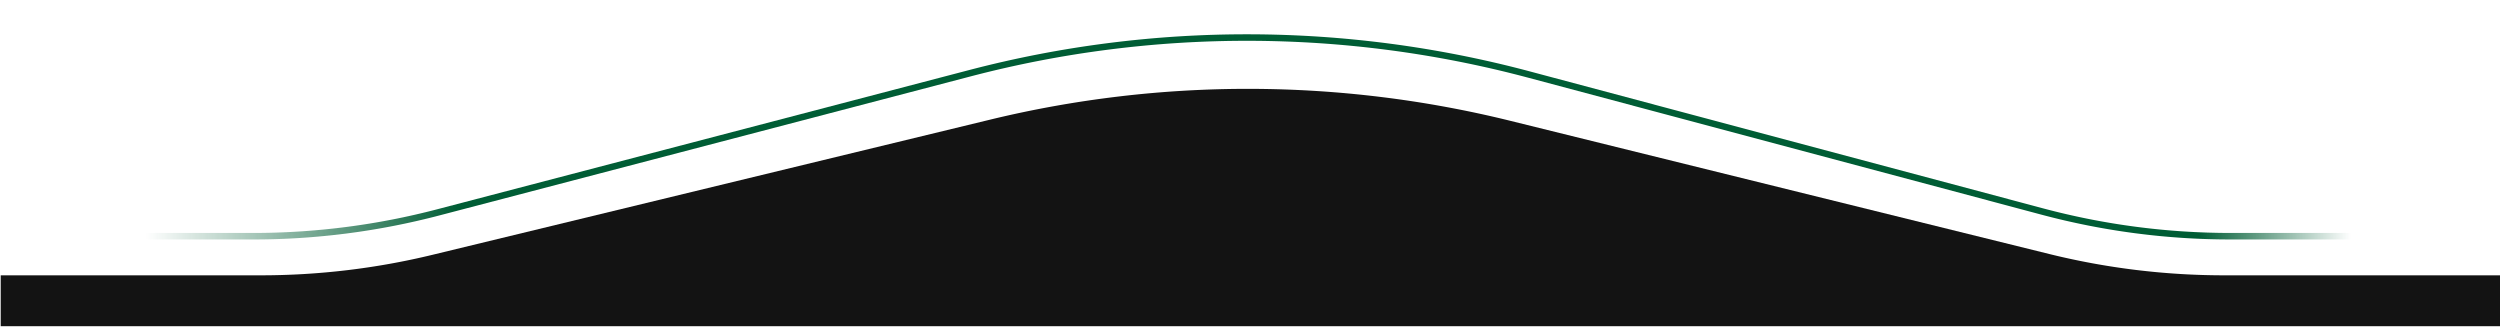 <svg width="1920" height="251" viewBox="0 0 1920 251" fill="none" xmlns="http://www.w3.org/2000/svg"><path d="M.547 211.445h199.706c44.441 0 88.724-5.29 131.914-15.759l428.297-103.81a839.981 839.981 0 0 1 399.396.895l414.03 102.318a559.91 559.91 0 0 0 134.35 16.356H1920V250.5H.547v-39.055Z" fill="#131313"/><path d="M0 181.407h194.538c47.849 0 95.5-6.133 141.789-18.247l408.64-106.95a840.006 840.006 0 0 1 429.263 1.029l394.35 105.234a560.007 560.007 0 0 0 144.39 18.934h206.5" stroke="url(#a)" stroke-width="5" style="mix-blend-mode:plus-darker"/><defs><linearGradient id="a" x1="111.985" y1="90.703" x2="1805.47" y2="90.703" gradientUnits="userSpaceOnUse"><stop stop-color="#005D35" stop-opacity="0"/><stop offset=".141" stop-color="#005D35"/><stop offset=".493" stop-color="#005D35"/><stop offset=".931" stop-color="#005D35"/><stop offset="1" stop-color="#005D35" stop-opacity="0"/></linearGradient></defs></svg>